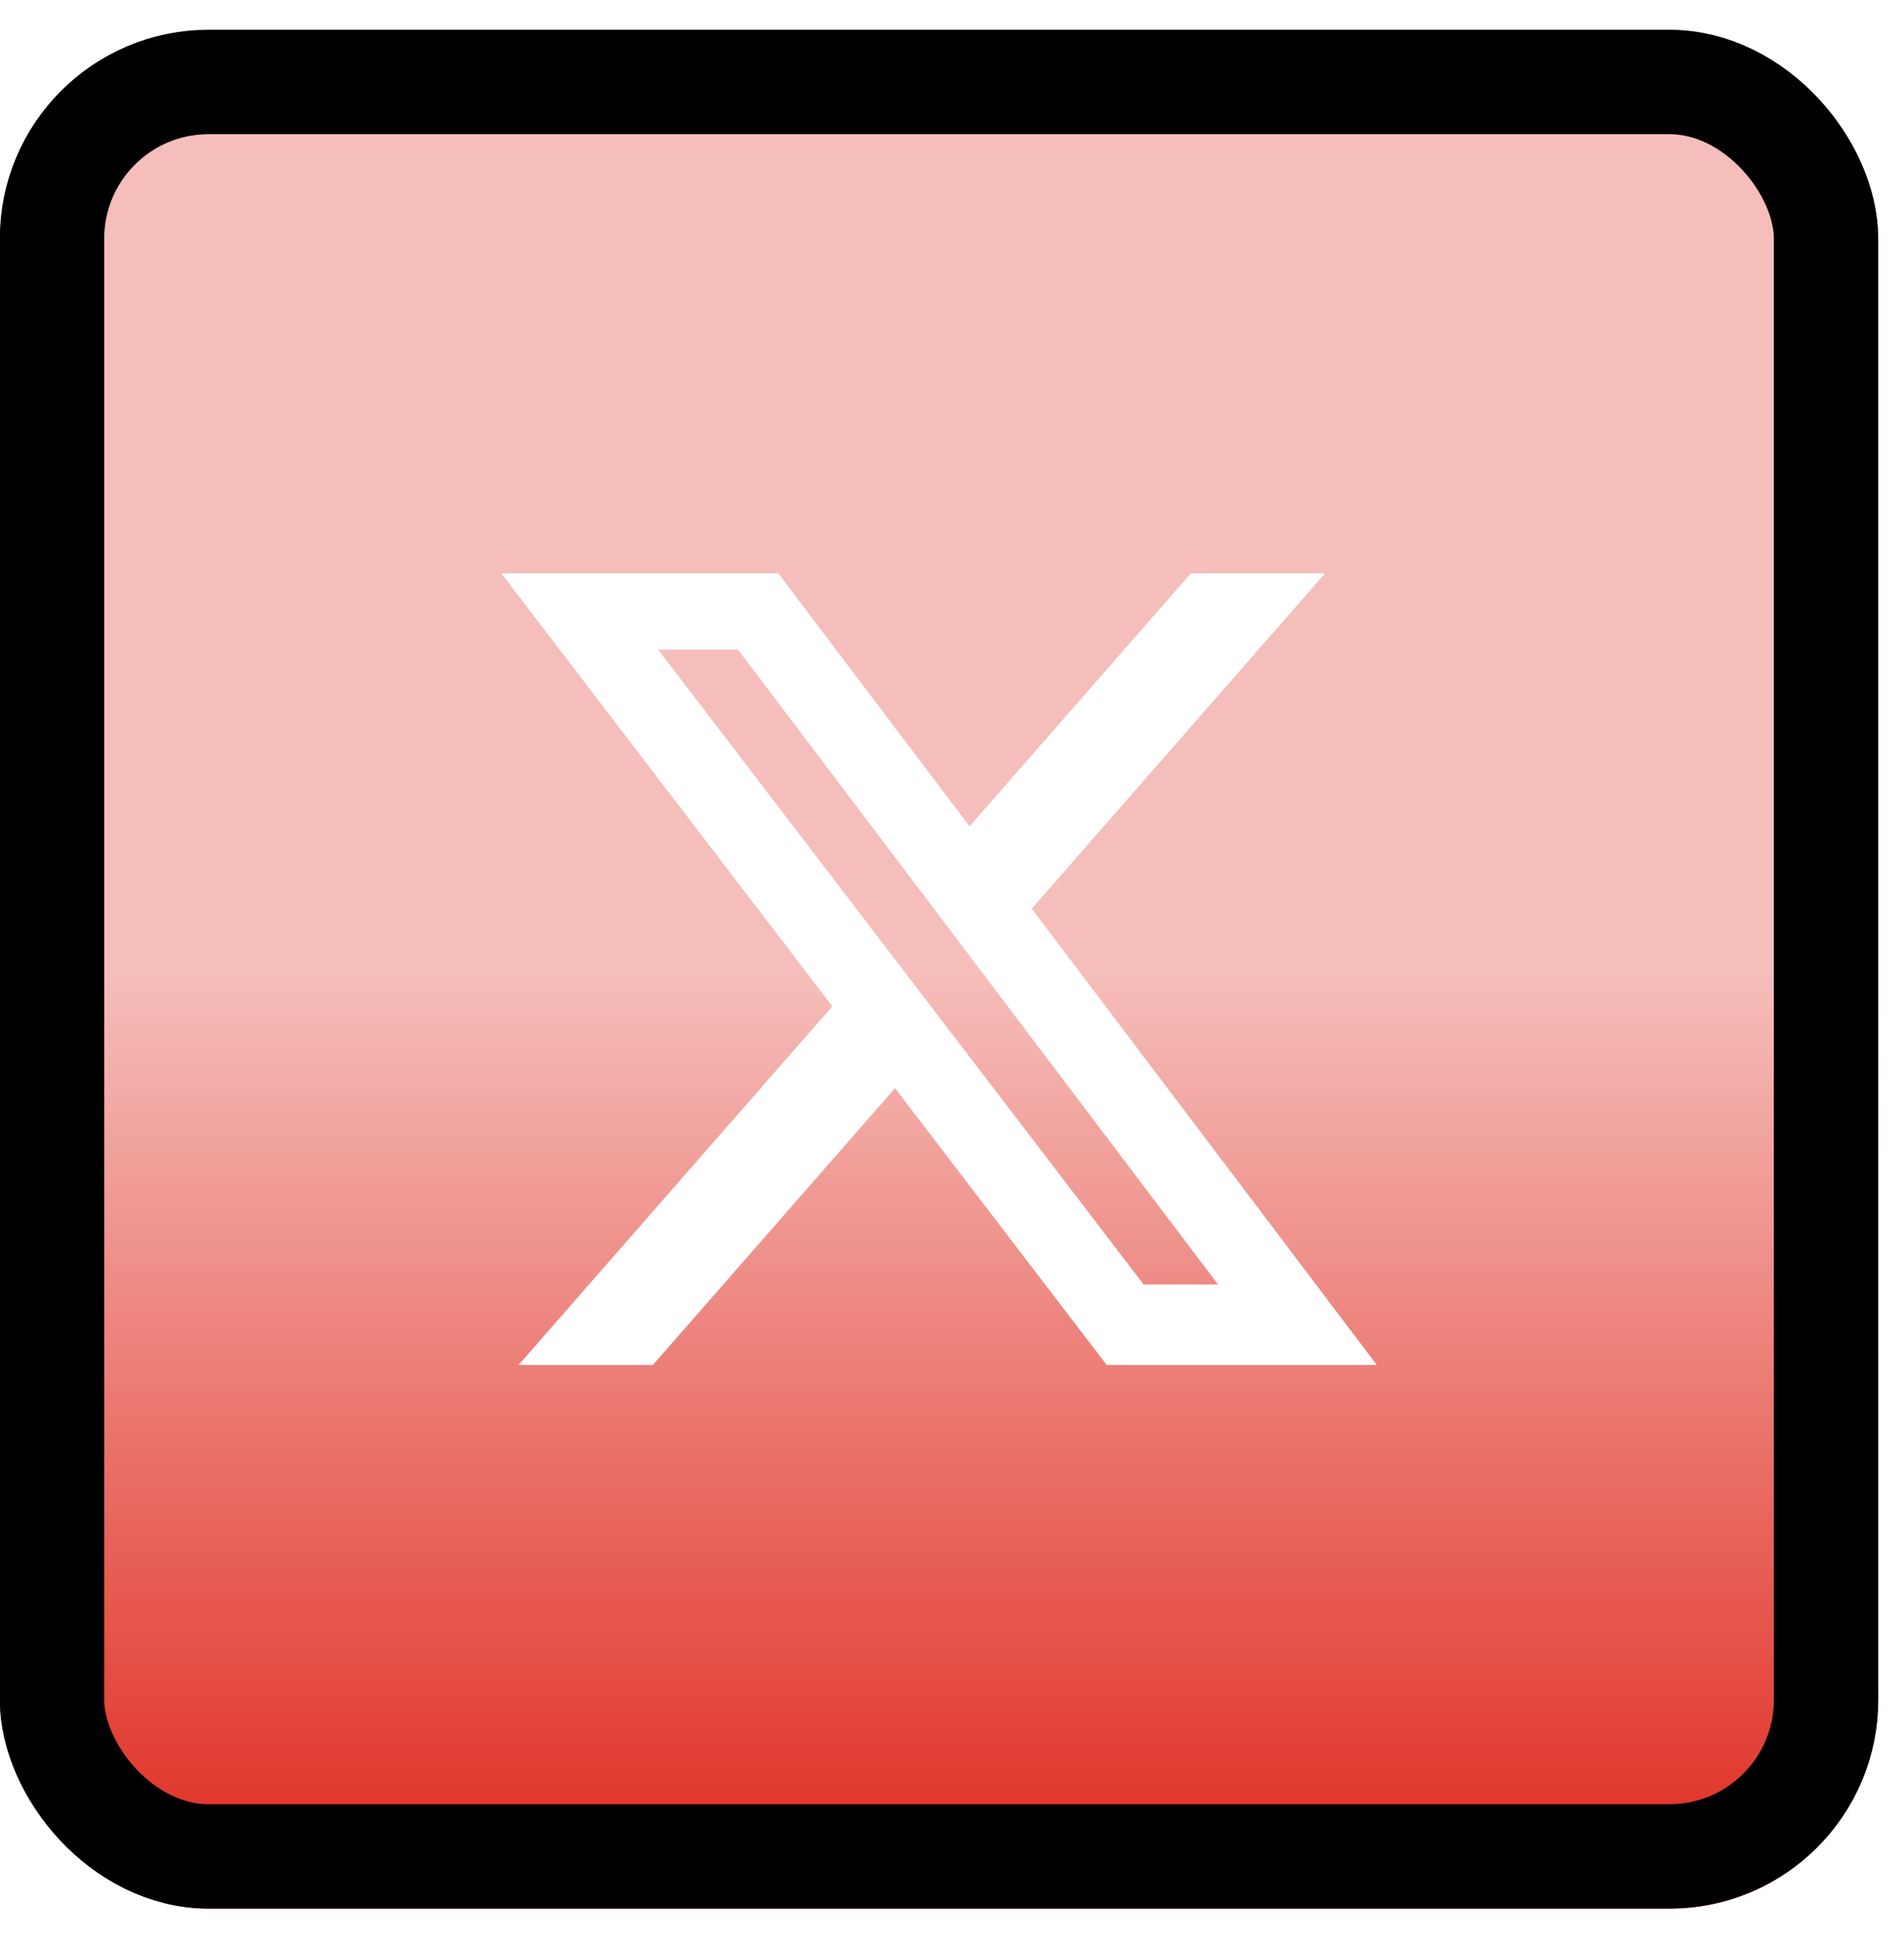 <svg width="52" height="53" viewBox="0 0 52 53" fill="none" xmlns="http://www.w3.org/2000/svg">
<g filter="url(#filter0_b_3597_440)">
<rect x="-0.004" y="0.814" width="51.3" height="51.3" rx="5.7" fill="url(#paint0_linear_3597_440)"/>
<rect x="1.421" y="2.239" width="48.45" height="48.45" rx="4.275" stroke="black" stroke-width="2.85"/>
<g clip-path="url(#clip0_3597_440)">
<g clip-path="url(#clip1_3597_440)">
<path d="M32.522 15.656H36.188L28.178 24.811L37.601 37.269H30.223L24.444 29.713L17.832 37.269H14.164L22.731 27.477L13.691 15.656H21.257L26.48 22.562L32.522 15.656ZM31.235 35.074H33.267L20.153 17.735H17.973L31.235 35.074Z" fill="white"/>
</g>
</g>
</g>
<defs>
<filter id="filter0_b_3597_440" x="-39.904" y="-39.086" width="131.101" height="131.101" filterUnits="userSpaceOnUse" color-interpolation-filters="sRGB">
<feFlood flood-opacity="0" result="BackgroundImageFix"/>
<feGaussianBlur in="BackgroundImageFix" stdDeviation="19.95"/>
<feComposite in2="SourceAlpha" operator="in" result="effect1_backgroundBlur_3597_440"/>
<feBlend mode="normal" in="SourceGraphic" in2="effect1_backgroundBlur_3597_440" result="shape"/>
</filter>
<linearGradient id="paint0_linear_3597_440" x1="25.646" y1="0.814" x2="25.646" y2="52.114" gradientUnits="userSpaceOnUse">
<stop stop-color="#DF271B" stop-opacity="0.3"/>
<stop offset="0.47" stop-color="#DF271B" stop-opacity="0.3"/>
<stop offset="0.5" stop-color="#DF271B" stop-opacity="0.3"/>
<stop offset="1" stop-color="#DF271B"/>
</linearGradient>
<clipPath id="clip0_3597_440">
<rect width="26.6" height="26.6" fill="white" transform="translate(12.348 13.164)"/>
</clipPath>
<clipPath id="clip1_3597_440">
<rect width="26.6" height="26.6" fill="white" transform="translate(12.348 13.164)"/>
</clipPath>
</defs>
</svg>
